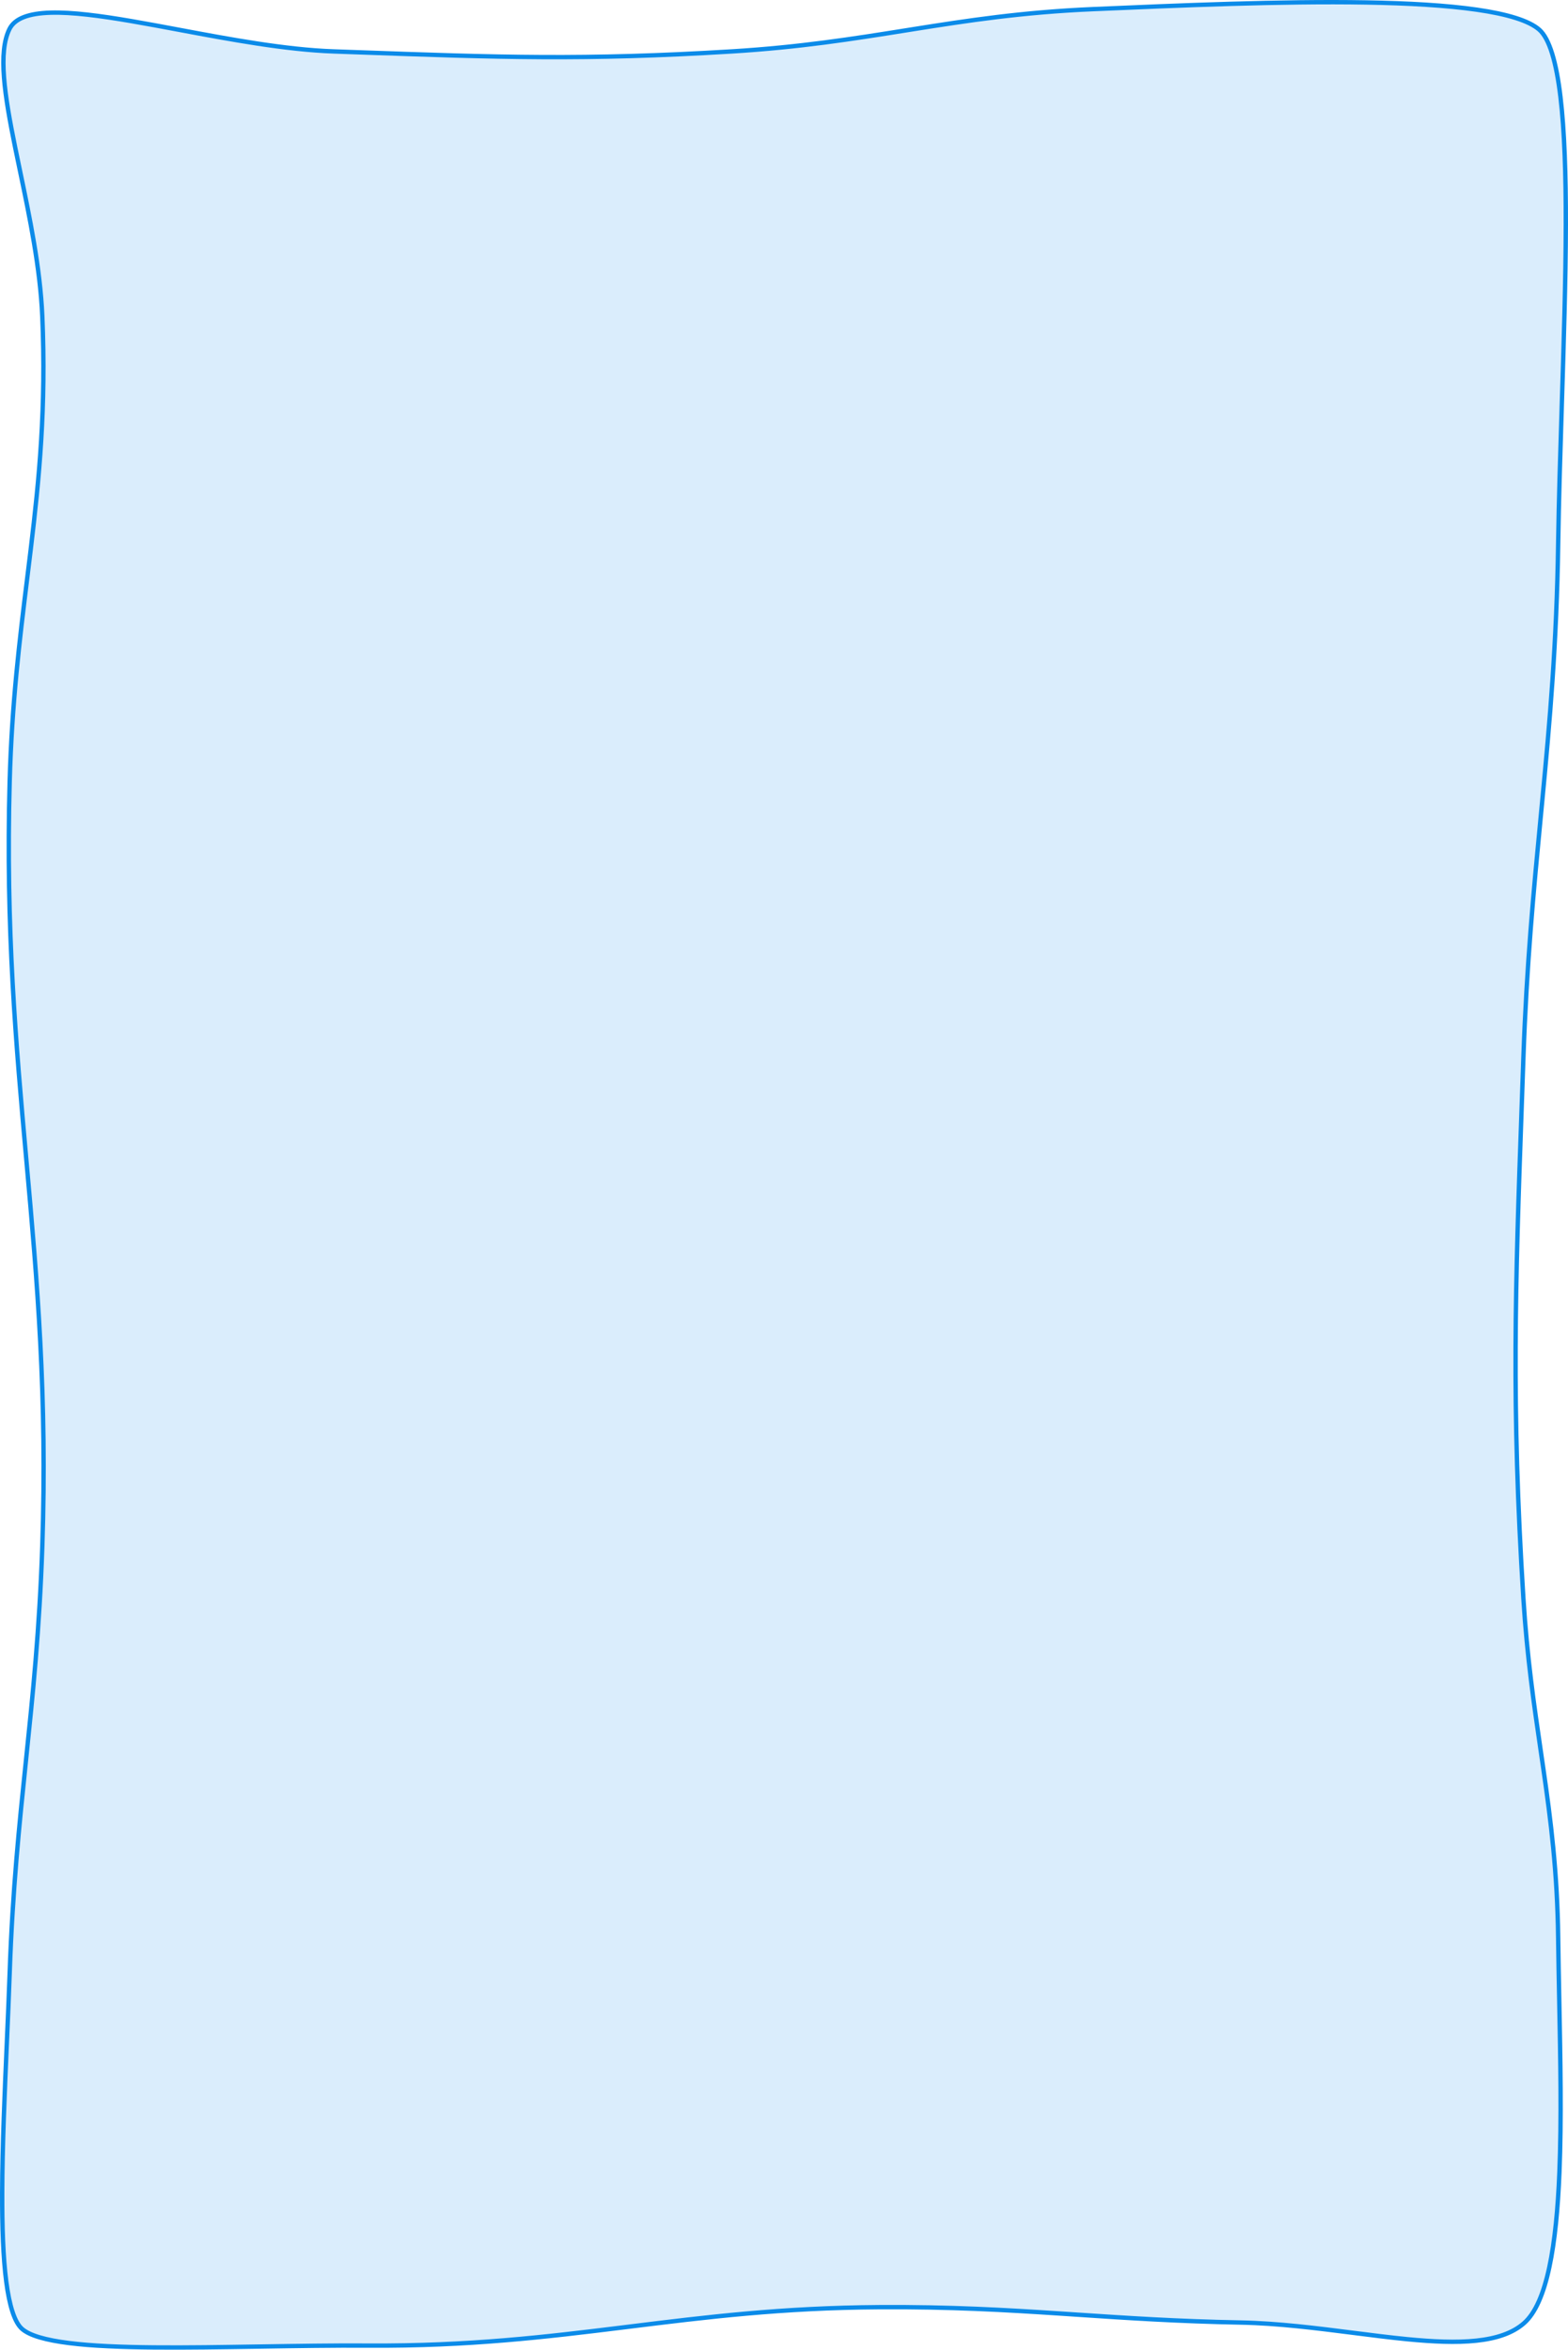 <svg width="359" height="538" viewBox="0 0 359 538" fill="none" xmlns="http://www.w3.org/2000/svg">
<path d="M2.163 6.656C2.777 5.422 3.886 4.521 5.479 3.907C7.079 3.29 9.141 2.973 11.602 2.902C16.523 2.761 22.905 3.604 30.072 4.832C33.554 5.428 37.218 6.115 40.982 6.82C52.666 9.011 65.304 11.38 76.39 11.774C78.169 11.837 79.909 11.899 81.614 11.96C113.995 13.119 133.811 13.829 167.563 11.773C183.156 10.823 195.338 8.88 207.36 6.962C207.883 6.879 208.405 6.795 208.926 6.712C221.462 4.715 233.982 2.794 250.214 2.093C270.251 1.227 293.39 0.238 312.763 0.564C322.451 0.727 331.181 1.219 338.104 2.216C341.565 2.714 344.563 3.338 346.996 4.105C349.437 4.874 351.27 5.776 352.439 6.808C353.578 7.815 354.559 9.654 355.371 12.285C356.18 14.901 356.802 18.233 357.27 22.153C358.206 29.991 358.519 40.113 358.499 51.419C358.477 64.289 358.024 78.643 357.576 92.876C357.236 103.674 356.898 114.401 356.751 124.357C356.412 147.403 354.82 165.341 353.112 183.289C352.992 184.55 352.872 185.81 352.751 187.072C351.153 203.786 349.525 220.823 348.784 242.278C348.656 246.002 348.529 249.599 348.406 253.091C346.936 294.863 346 321.457 348.785 365.978C349.628 379.449 351.208 390.264 352.739 400.751C352.944 402.153 353.148 403.549 353.349 404.945C355.055 416.78 356.566 428.603 356.751 443.84C356.807 448.438 356.9 453.2 356.995 458.023C357.257 471.392 357.529 485.236 357.034 497.401C356.696 505.676 356.005 513.148 354.72 519.146C353.431 525.169 351.563 529.601 348.953 531.908C346.325 534.23 342.59 535.45 337.999 535.936C333.411 536.422 328.028 536.169 322.16 535.594C318.268 535.213 314.16 534.69 309.941 534.153C301.481 533.076 292.573 531.942 284.062 531.782C269.598 531.511 257.999 530.738 246.686 529.984C245.374 529.896 244.066 529.809 242.758 529.723C230.168 528.894 217.567 528.164 201.39 528.262C179.003 528.397 161.509 530.565 144.164 532.714L142.822 532.88C125.036 535.081 107.275 537.209 84.378 537.063C76.369 537.012 67.904 537.148 59.591 537.281L59.315 537.285C50.911 537.42 42.67 537.55 35.208 537.481C27.744 537.411 21.075 537.142 15.814 536.481C13.183 536.15 10.917 535.724 9.086 535.18C7.246 534.634 5.887 533.982 5.034 533.228C4.2 532.491 3.471 531.186 2.861 529.324C2.254 527.474 1.784 525.133 1.428 522.385C0.718 516.892 0.476 509.84 0.502 501.993C0.537 491.357 1.062 479.303 1.565 467.741C1.805 462.238 2.04 456.847 2.215 451.772C2.871 432.73 4.408 417.906 5.946 403.077L5.958 402.962C7.499 388.094 9.039 373.212 9.684 354.083C10.839 319.843 8.5 293.138 6.109 266.457L6.016 265.417C3.656 239.083 1.29 212.679 2.215 178.943C2.708 160.984 4.496 146.464 6.23 132.392C6.504 130.166 6.776 127.952 7.042 125.738C8.991 109.517 10.576 93.277 9.684 72.418C9.21 61.34 6.779 49.673 4.58 39.12C4.199 37.295 3.826 35.504 3.471 33.755C2.264 27.81 1.269 22.357 0.915 17.71C0.559 13.047 0.857 9.28 2.163 6.656Z" fill="#0B8BE9" fill-opacity="0.15" stroke="#0B8BE9"/>
</svg>
